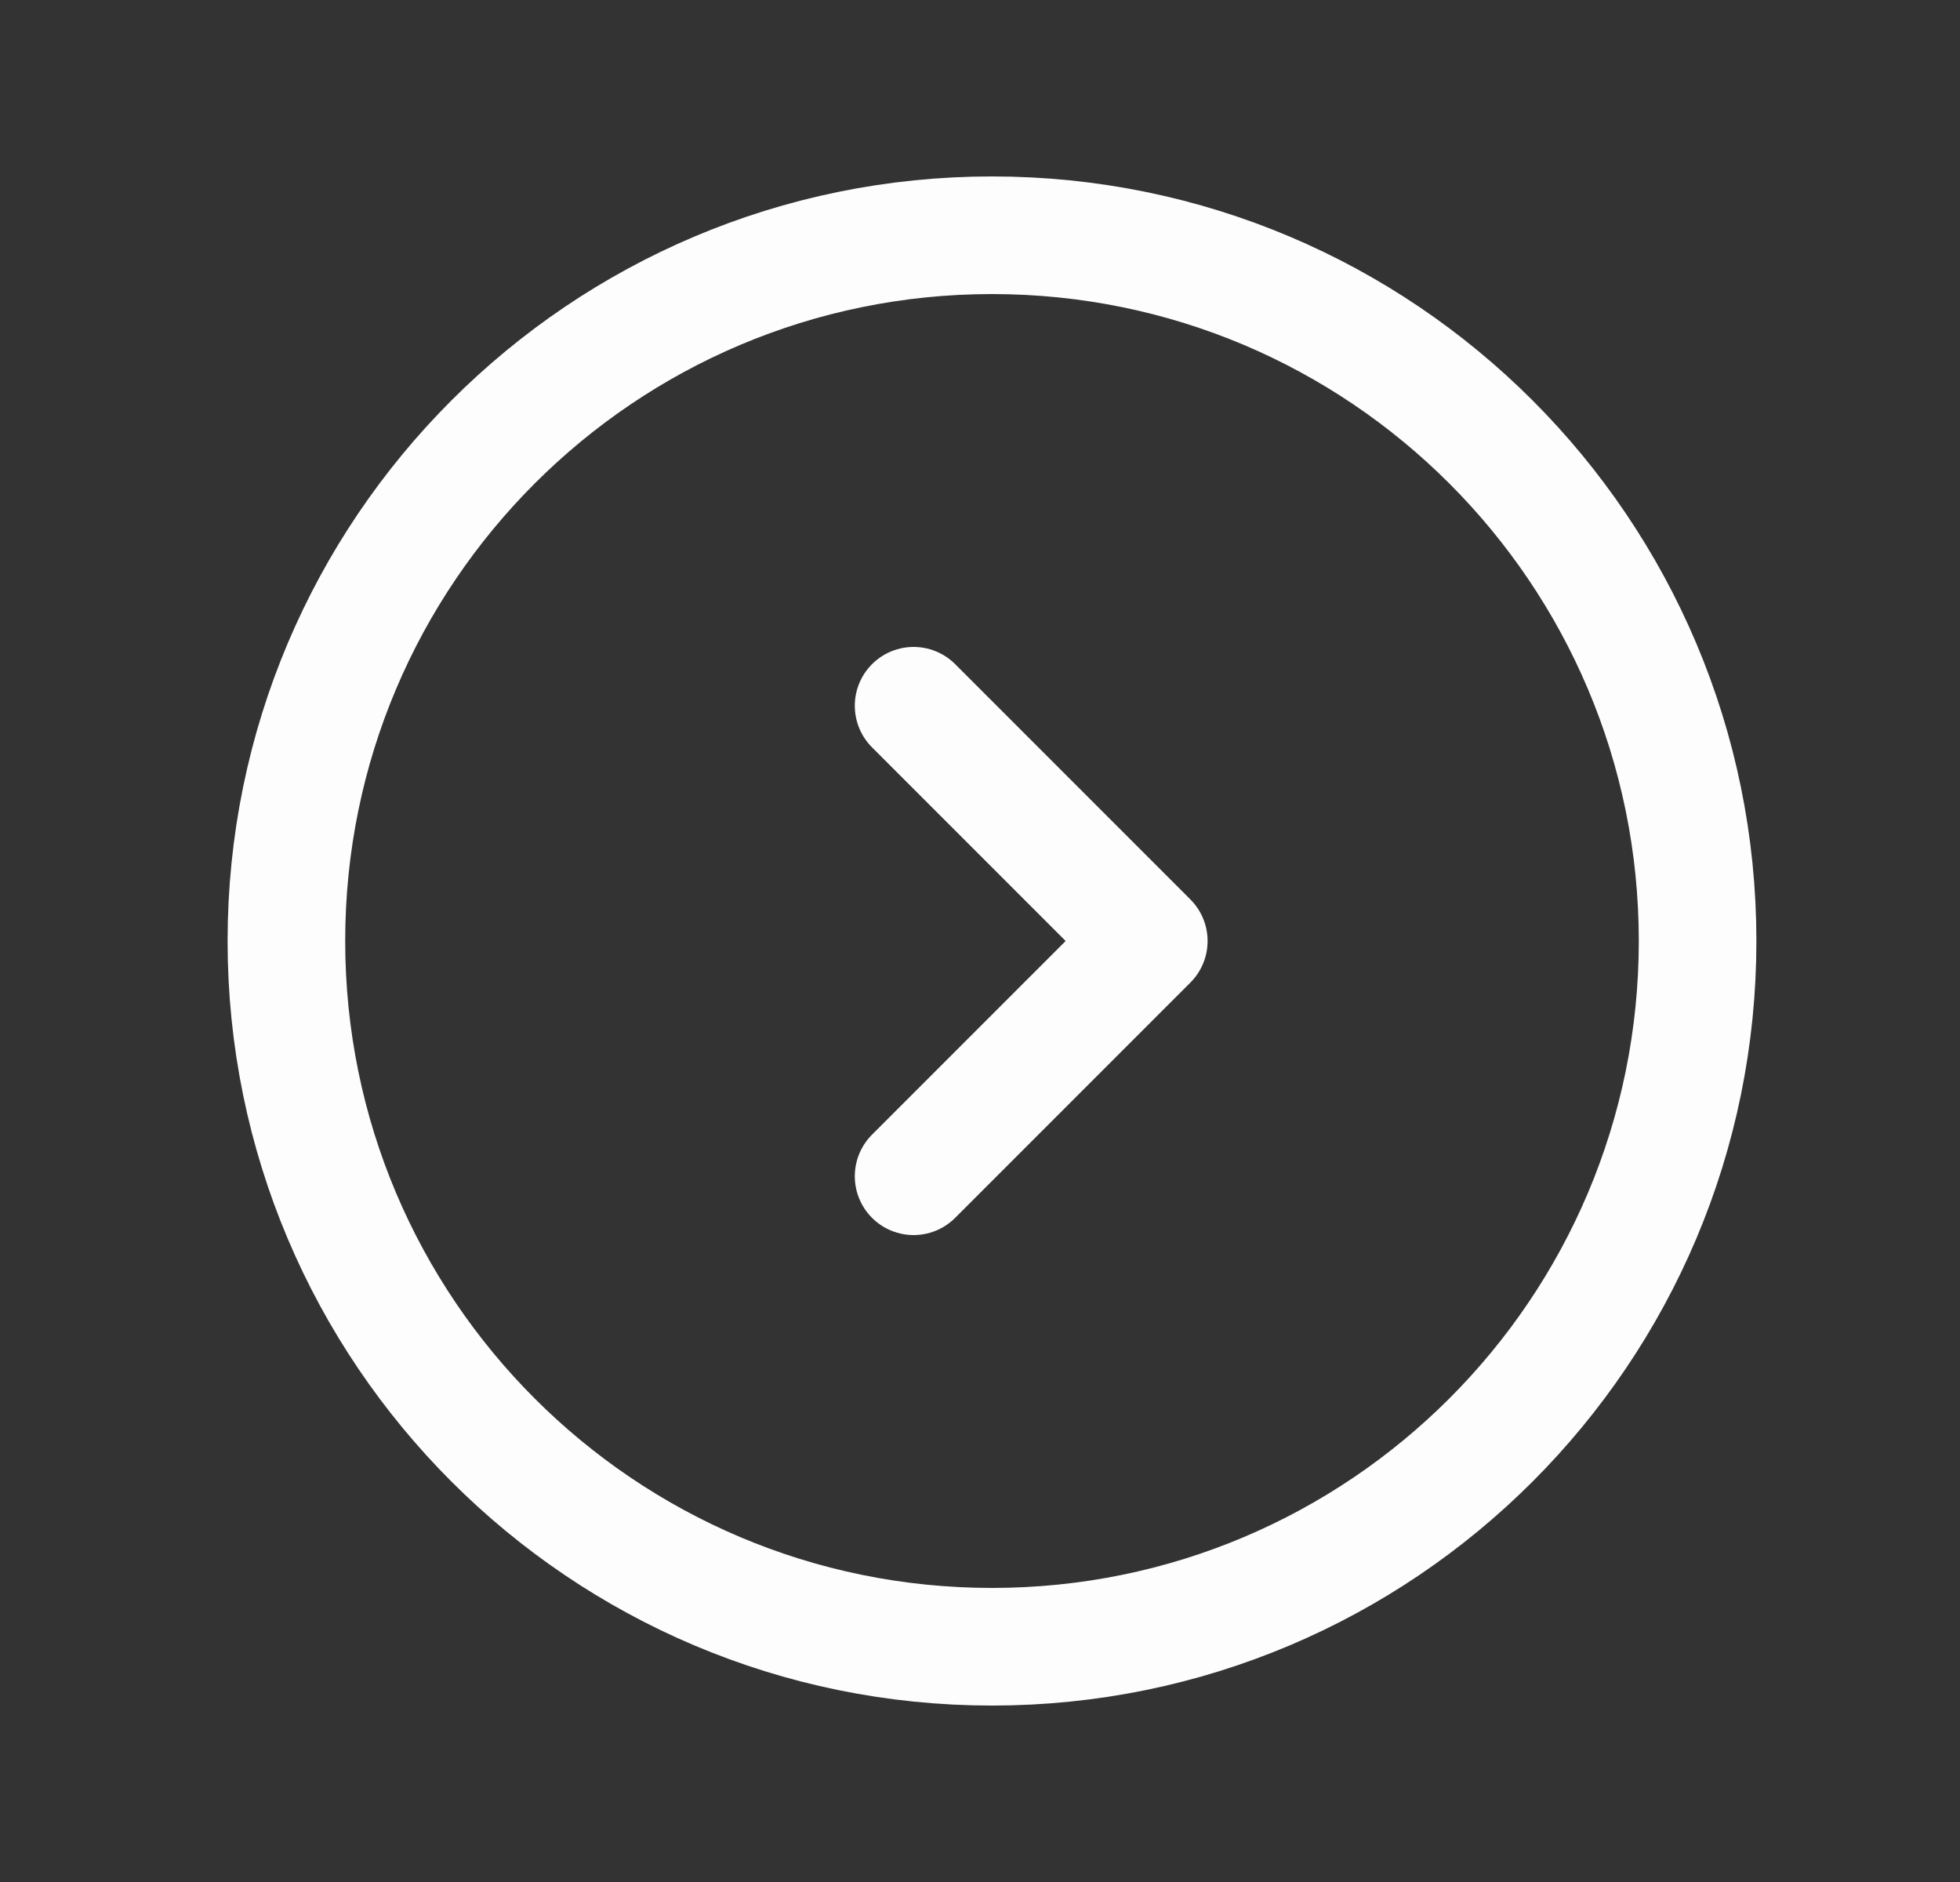 <svg width="25" height="24" viewBox="0 0 25 24" fill="none" xmlns="http://www.w3.org/2000/svg">
<rect x="0" y="0" width="25" height="24" fill="#333333" stroke="none"/>
<path d="M11.653 9L14.653 12L11.653 15M21.653 12C21.653 7.029 17.624 3 12.653 3C7.683 3 3.653 7.029 3.653 12C3.653 16.971 7.683 21 12.653 21C17.624 21 21.653 16.971 21.653 12Z" stroke="#FDFDFD" stroke-width="1.5" stroke-linecap="round" stroke-linejoin="round"/>
</svg>
